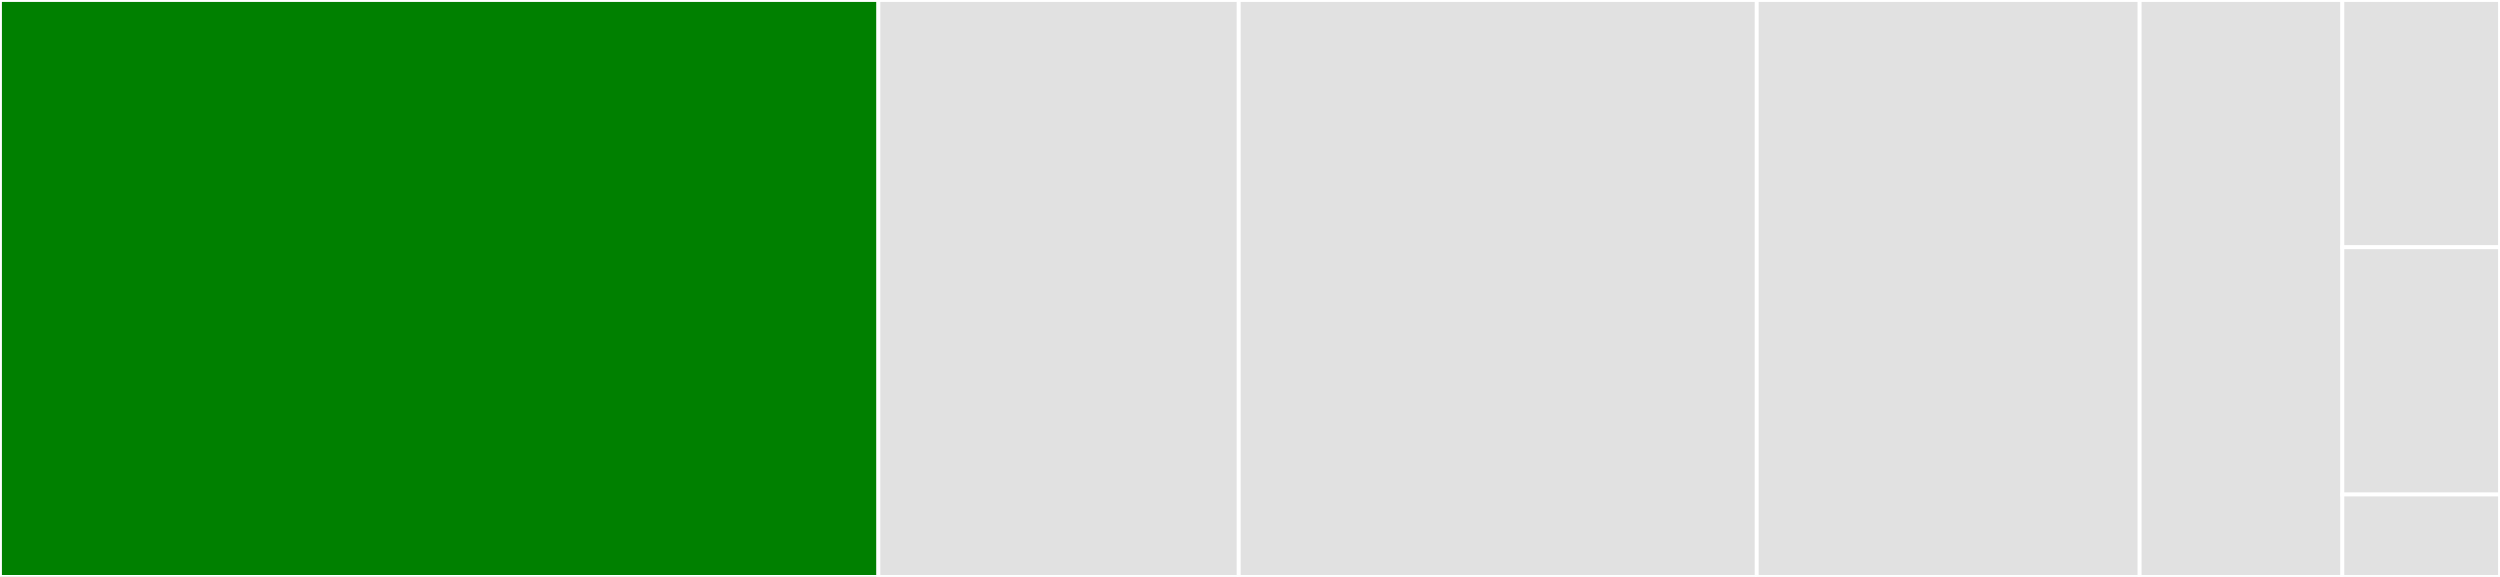 <svg baseProfile="full" width="650" height="150" viewBox="0 0 650 150" version="1.1"
xmlns="http://www.w3.org/2000/svg" xmlns:ev="http://www.w3.org/2001/xml-events"
xmlns:xlink="http://www.w3.org/1999/xlink">

<rect x="0" y="0" width="650" height="150" fill="#333333" stroke="none"/>

<style>rect.s{mask:url(#mask);}</style>
<defs>
  <pattern id="white" width="4" height="4" patternUnits="userSpaceOnUse" patternTransform="rotate(45)">
    <rect width="2" height="2" transform="translate(0,0)" fill="white"></rect>
  </pattern>
  <mask id="mask">
    <rect x="0" y="0" width="100%" height="100%" fill="url(#white)"></rect>
  </mask>
</defs>

<rect x="0" y="0" width="228.378" height="150.0" fill="green" stroke="white" stroke-width="1" class=" tooltipped" data-content="lib/load_schema.js"><title>lib/load_schema.js</title></rect>
<rect x="228.378" y="0" width="93.694" height="150.0" fill="#e1e1e1" stroke="white" stroke-width="1" class=" tooltipped" data-content="lib/load_connector.js"><title>lib/load_connector.js</title></rect>
<rect x="322.072" y="0" width="134.685" height="150.0" fill="#e1e1e1" stroke="white" stroke-width="1" class=" tooltipped" data-content="app/middleware/graphql.js"><title>app/middleware/graphql.js</title></rect>
<rect x="456.757" y="0" width="99.55" height="150.0" fill="#e1e1e1" stroke="white" stroke-width="1" class=" tooltipped" data-content="app/service/graphql.js"><title>app/service/graphql.js</title></rect>
<rect x="556.306" y="0" width="52.703" height="150" fill="#e1e1e1" stroke="white" stroke-width="1" class=" tooltipped" data-content="app/extend/context.js"><title>app/extend/context.js</title></rect>
<rect x="609.009" y="0" width="40.991" height="64.286" fill="#e1e1e1" stroke="white" stroke-width="1" class=" tooltipped" data-content="app.js"><title>app.js</title></rect>
<rect x="609.009" y="64.286" width="40.991" height="64.286" fill="#e1e1e1" stroke="white" stroke-width="1" class=" tooltipped" data-content="agent.js"><title>agent.js</title></rect>
<rect x="609.009" y="128.571" width="40.991" height="21.429" fill="#e1e1e1" stroke="white" stroke-width="1" class=" tooltipped" data-content="config/config.default.js"><title>config/config.default.js</title></rect>
</svg>